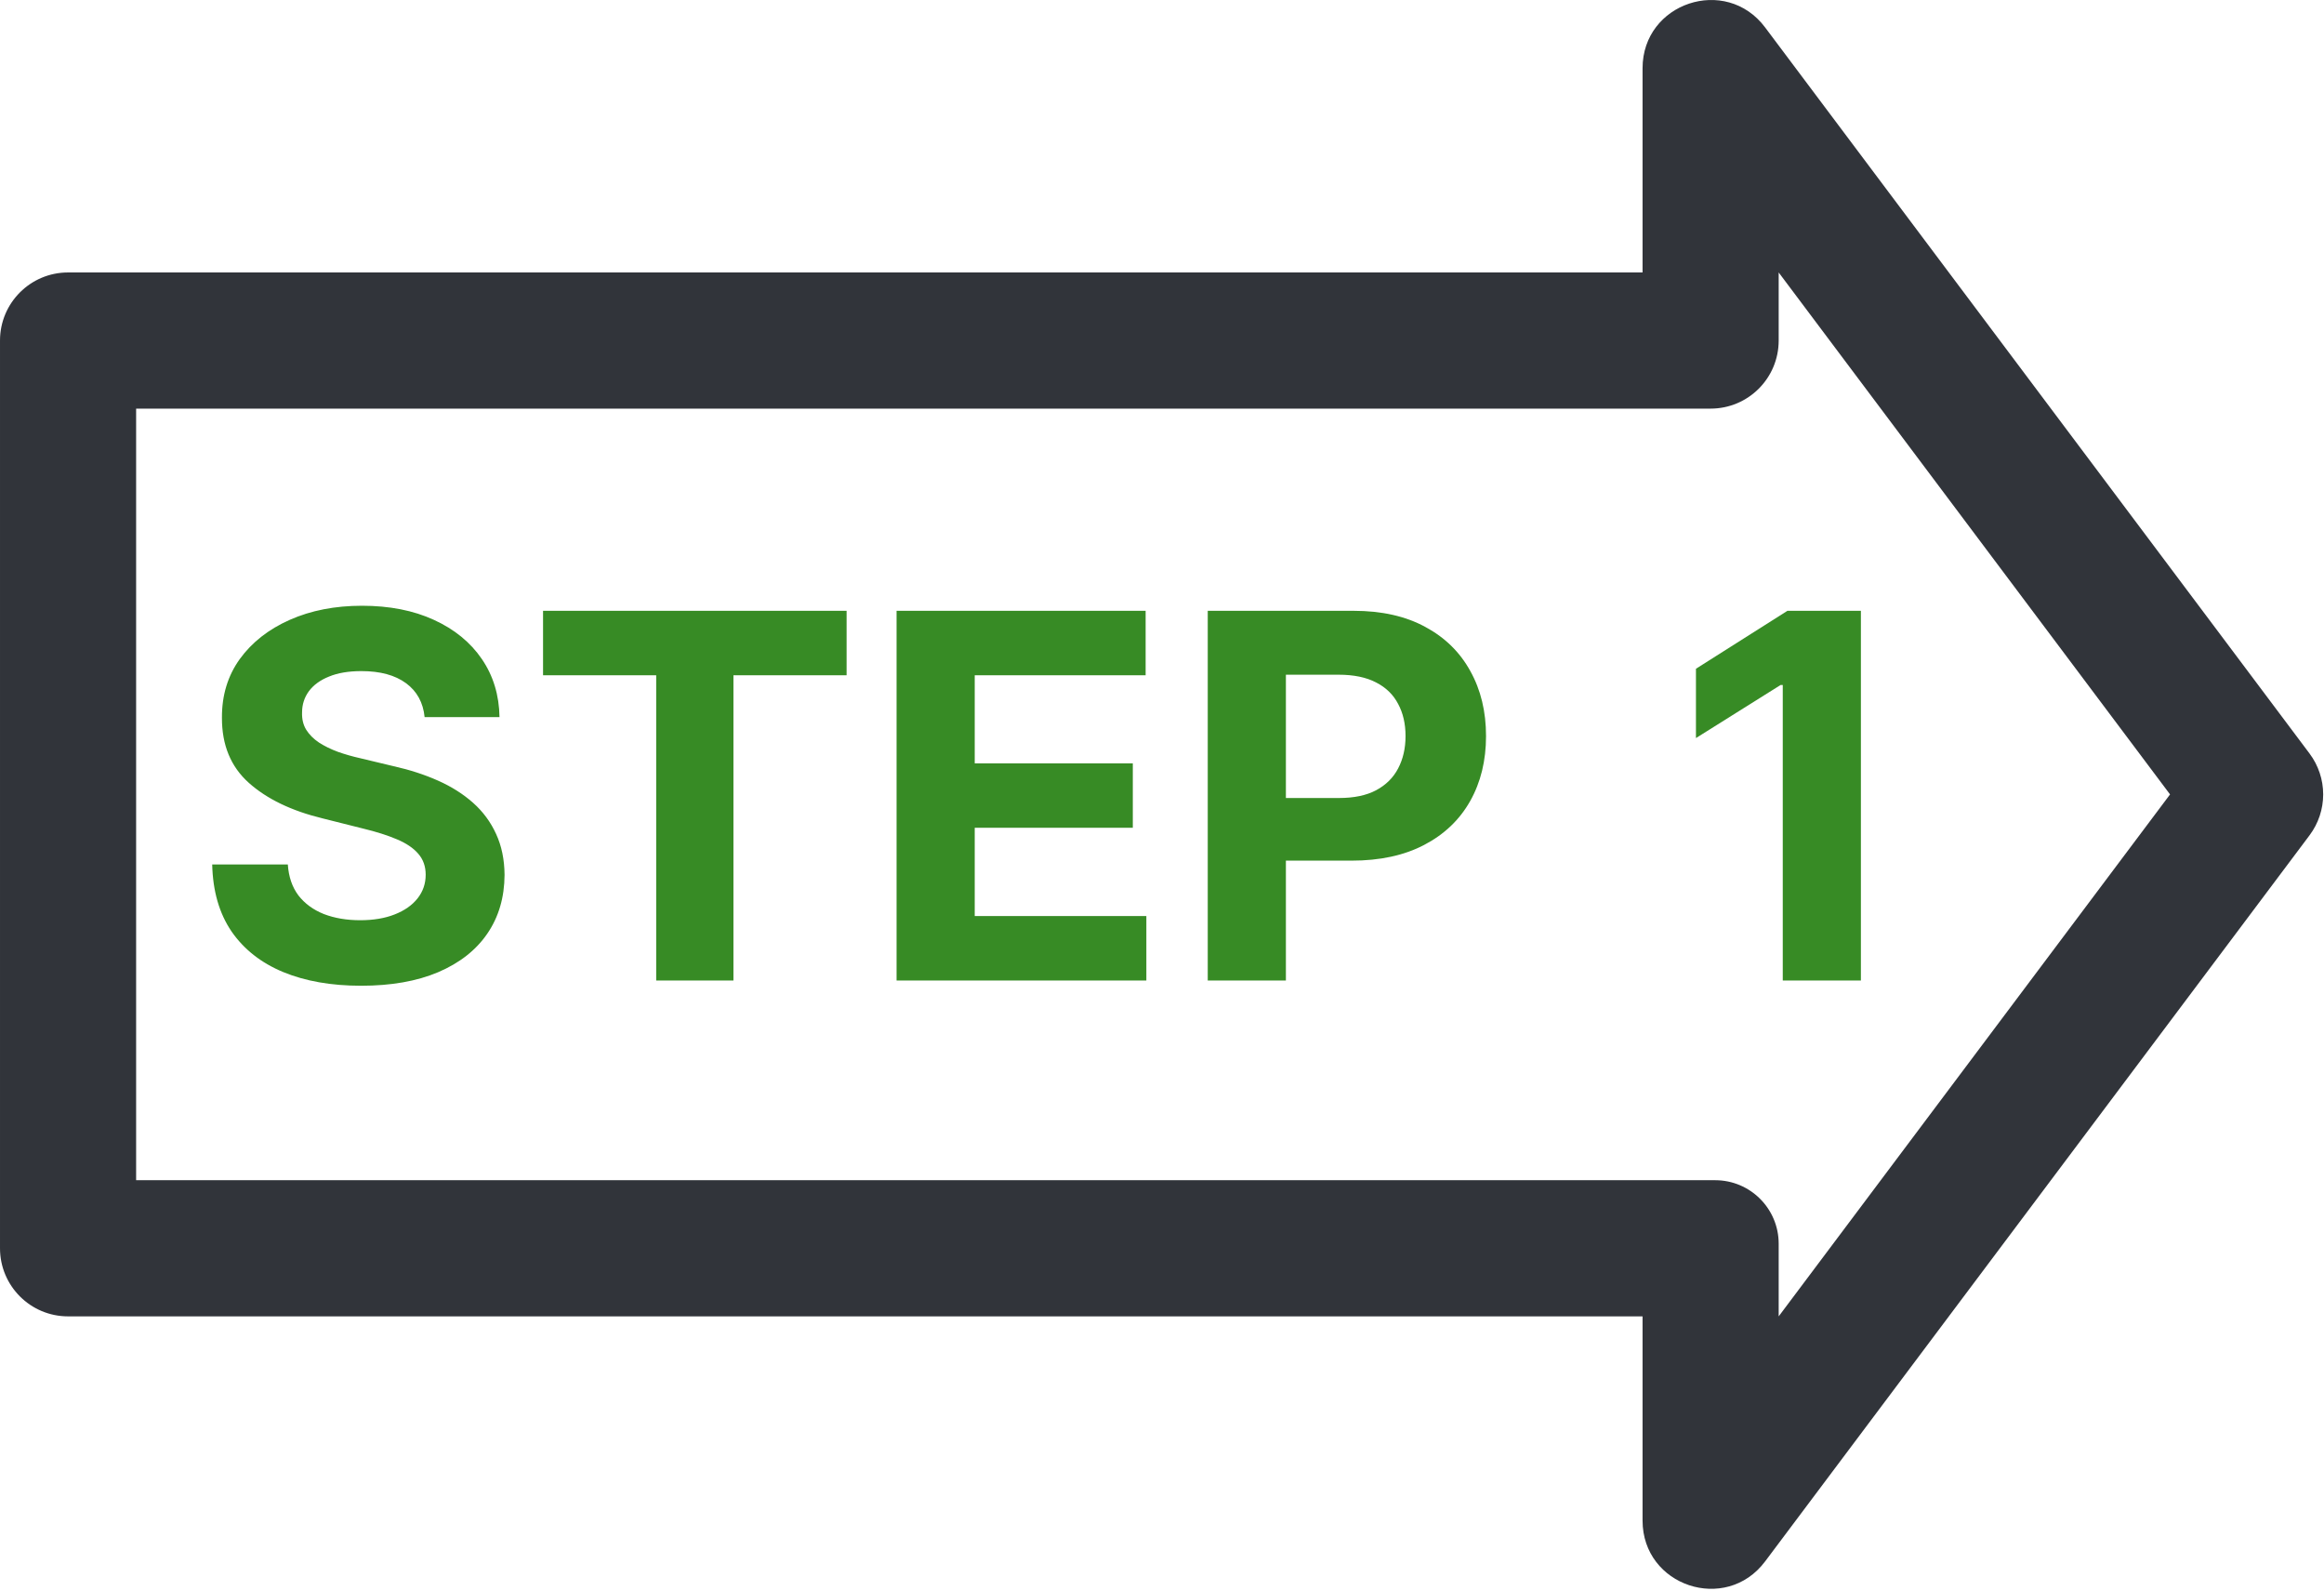 <?xml version="1.0" encoding="UTF-8" standalone="no"?>
<!DOCTYPE svg PUBLIC "-//W3C//DTD SVG 1.1//EN" "http://www.w3.org/Graphics/SVG/1.1/DTD/svg11.dtd">
<svg width="100%" height="100%" viewBox="0 0 339 232" version="1.1" xmlns="http://www.w3.org/2000/svg" xmlns:xlink="http://www.w3.org/1999/xlink" xml:space="preserve" xmlns:serif="http://www.serif.com/" style="fill-rule:evenodd;clip-rule:evenodd;stroke-linejoin:round;stroke-miterlimit:2;"><path d="M259.455,191.963l-0,-10.59c-0,-5.118 -4.148,-9.266 -9.266,-9.266l-230.333,-0l0,-112.519l229.671,-0c5.483,-0 9.928,-4.445 9.928,-9.928l-0,-9.928l57.087,76.115l-57.087,76.116Zm77.439,-82.073l-79.425,-105.9c-5.724,-7.632 -17.87,-3.584 -17.87,5.957l-0,29.785l-229.671,-0c-5.483,-0 -9.928,4.445 -9.928,9.928l0,132.375c0,5.483 4.445,9.928 9.928,9.928l229.671,-0l-0,29.784c-0,9.541 12.146,13.59 17.87,5.957l79.425,-105.9c1.289,-1.718 1.986,-3.809 1.986,-5.957c0,-2.148 -0.697,-4.238 -1.986,-5.957Z" style="fill:#31343a;fill-rule:nonzero;"/><path d="M61.938,104.577c-0.211,-2.123 -1.115,-3.773 -2.712,-4.949c-1.597,-1.175 -3.764,-1.763 -6.502,-1.763c-1.86,-0 -3.431,0.262 -4.712,0.789c-1.281,0.509 -2.264,1.22 -2.948,2.132c-0.667,0.913 -1.001,1.949 -1.001,3.107c-0.035,0.965 0.167,1.808 0.606,2.527c0.456,0.72 1.079,1.342 1.869,1.869c0.79,0.508 1.702,0.957 2.738,1.343c1.035,0.368 2.141,0.684 3.317,0.947l4.843,1.159c2.352,0.526 4.511,1.228 6.476,2.106c1.966,0.876 3.668,1.956 5.107,3.237c1.439,1.281 2.553,2.791 3.344,4.528c0.806,1.738 1.219,3.73 1.237,5.976c-0.018,3.3 -0.86,6.16 -2.527,8.582c-1.65,2.404 -4.037,4.273 -7.161,5.606c-3.107,1.317 -6.853,1.975 -11.24,1.975c-4.353,-0 -8.143,-0.667 -11.373,-2c-3.211,-1.334 -5.721,-3.308 -7.529,-5.923c-1.79,-2.633 -2.728,-5.888 -2.816,-9.767l11.03,-0c0.123,1.808 0.64,3.317 1.553,4.528c0.93,1.193 2.167,2.097 3.712,2.711c1.562,0.597 3.325,0.896 5.291,0.896c1.93,-0 3.606,-0.281 5.028,-0.843c1.439,-0.562 2.553,-1.343 3.343,-2.343c0.79,-1 1.184,-2.15 1.184,-3.449c0,-1.21 -0.359,-2.228 -1.078,-3.053c-0.702,-0.825 -1.738,-1.527 -3.107,-2.106c-1.351,-0.579 -3.01,-1.106 -4.975,-1.58l-5.871,-1.474c-4.545,-1.105 -8.134,-2.834 -10.766,-5.185c-2.633,-2.352 -3.94,-5.52 -3.923,-9.504c-0.017,-3.264 0.851,-6.116 2.606,-8.555c1.773,-2.44 4.204,-4.344 7.292,-5.713c3.089,-1.369 6.599,-2.053 10.53,-2.053c4.001,0 7.494,0.684 10.477,2.053c3.001,1.369 5.336,3.273 7.003,5.713c1.668,2.439 2.527,5.264 2.579,8.476l-10.924,0Zm17.275,-6.108l-0,-9.397l44.279,-0l-0,9.397l-16.506,0l0,44.516l-11.267,-0l0,-44.516l-16.506,0Zm51.57,44.516l0,-53.913l36.329,-0l-0,9.397l-24.93,0l-0,12.847l23.06,-0l0,9.398l-23.06,0l-0,12.873l25.035,0l-0,9.398l-36.434,-0Zm45.39,-0l0,-53.913l21.271,-0c4.089,-0 7.573,0.781 10.45,2.343c2.879,1.544 5.072,3.694 6.582,6.45c1.527,2.737 2.29,5.896 2.29,9.476c0,3.581 -0.772,6.74 -2.316,9.477c-1.544,2.738 -3.783,4.87 -6.713,6.397c-2.914,1.527 -6.441,2.29 -10.583,2.29l-13.557,0l0,-9.134l11.715,-0c2.194,-0 4.001,-0.377 5.422,-1.132c1.44,-0.773 2.51,-1.834 3.212,-3.186c0.72,-1.369 1.079,-2.939 1.079,-4.712c0,-1.79 -0.359,-3.352 -1.079,-4.686c-0.702,-1.351 -1.772,-2.395 -3.212,-3.132c-1.439,-0.755 -3.264,-1.132 -5.475,-1.132l-7.687,-0l0,44.594l-11.399,-0Z" style="fill:#378b25;fill-rule:nonzero;"/><path d="M271.448,89.071l-0,53.913l-11.398,0l-0,-43.093l-0.317,0l-12.346,7.74l0,-10.109l13.347,-8.451l10.714,0Z" style="fill:#378b25;fill-rule:nonzero;"/></svg>